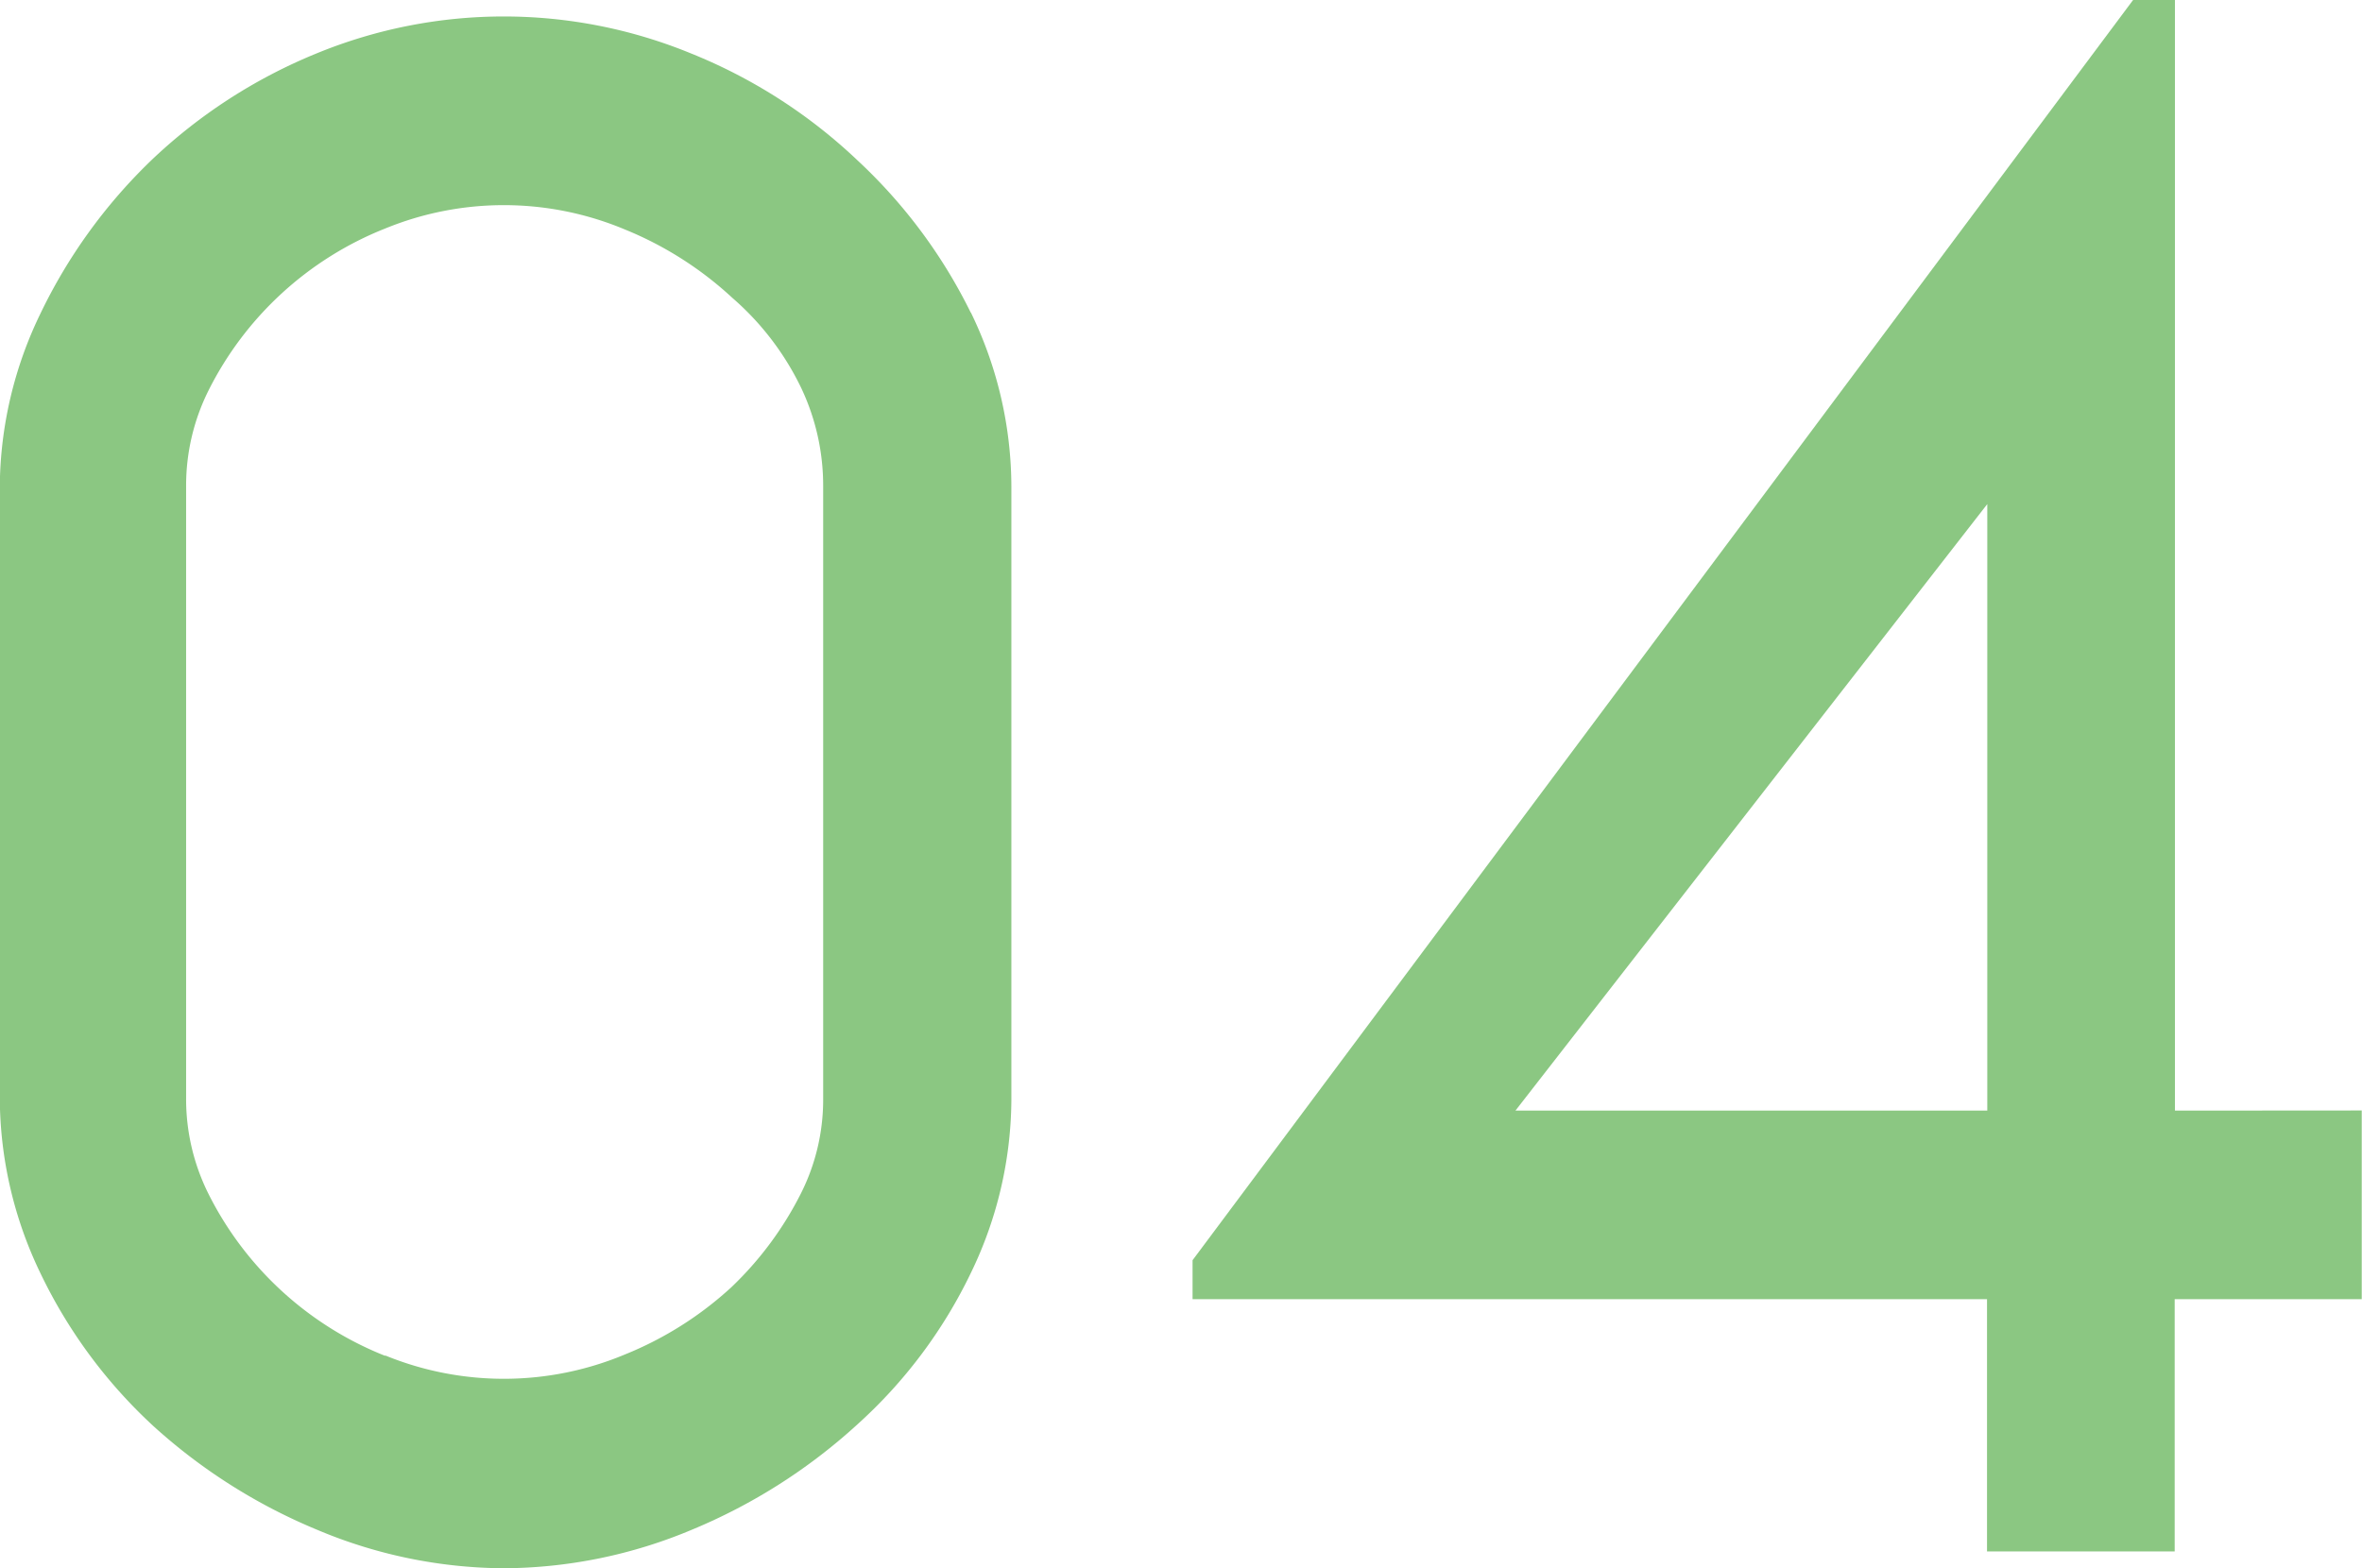 <svg xmlns="http://www.w3.org/2000/svg" width="35.041" height="23.269" viewBox="0 0 35.041 23.269">
  <g id="グループ_7591" data-name="グループ 7591" transform="translate(0)">
    <g id="グループ_5895" data-name="グループ 5895" transform="translate(0 0)">
      <path id="パス_29880" data-name="パス 29880" d="M246.569,110.979a7.754,7.754,0,0,0-1.676-2.255,7.833,7.833,0,0,0-2.466-1.587,7.309,7.309,0,0,0-5.571,0,7.854,7.854,0,0,0-2.447,1.586l-.007.007A7.9,7.9,0,0,0,232.765,111a5.962,5.962,0,0,0-.6,2.558v9.08a6.026,6.026,0,0,0,.6,2.59,7.466,7.466,0,0,0,1.645,2.243l.007.007a8.371,8.371,0,0,0,2.451,1.561,7.208,7.208,0,0,0,2.767.573,7.282,7.282,0,0,0,2.8-.573,8.4,8.4,0,0,0,2.452-1.561,7.256,7.256,0,0,0,1.685-2.25,5.955,5.955,0,0,0,.6-2.557v-9.113a5.928,5.928,0,0,0-.6-2.578m-8.69,15.48a4.99,4.99,0,0,1-2.624-2.409,3.146,3.146,0,0,1-.329-1.415v-9.08a3.156,3.156,0,0,1,.33-1.416,4.987,4.987,0,0,1,2.623-2.408,4.643,4.643,0,0,1,3.556.014,5.254,5.254,0,0,1,1.587,1.008l.011.01a4.143,4.143,0,0,1,1.024,1.346,3.387,3.387,0,0,1,.32,1.445v9.113a3.092,3.092,0,0,1-.33,1.382,5.071,5.071,0,0,1-1.03,1.39,5.212,5.212,0,0,1-1.582,1,4.647,4.647,0,0,1-3.556.014" transform="translate(-232.168 -106.341)" fill="#8bc782"/>
      <path id="パス_29883" data-name="パス 29883" d="M268.088,122.77V106.29h-.621l-13.953,18.7v.578H265.3v3.743h2.784v-3.743h2.775v-2.8Zm-2.784,0h-7l7-9Z" transform="translate(-235.822 -106.29)" fill="#8bc782"/>
    </g>
  </g>
</svg>
